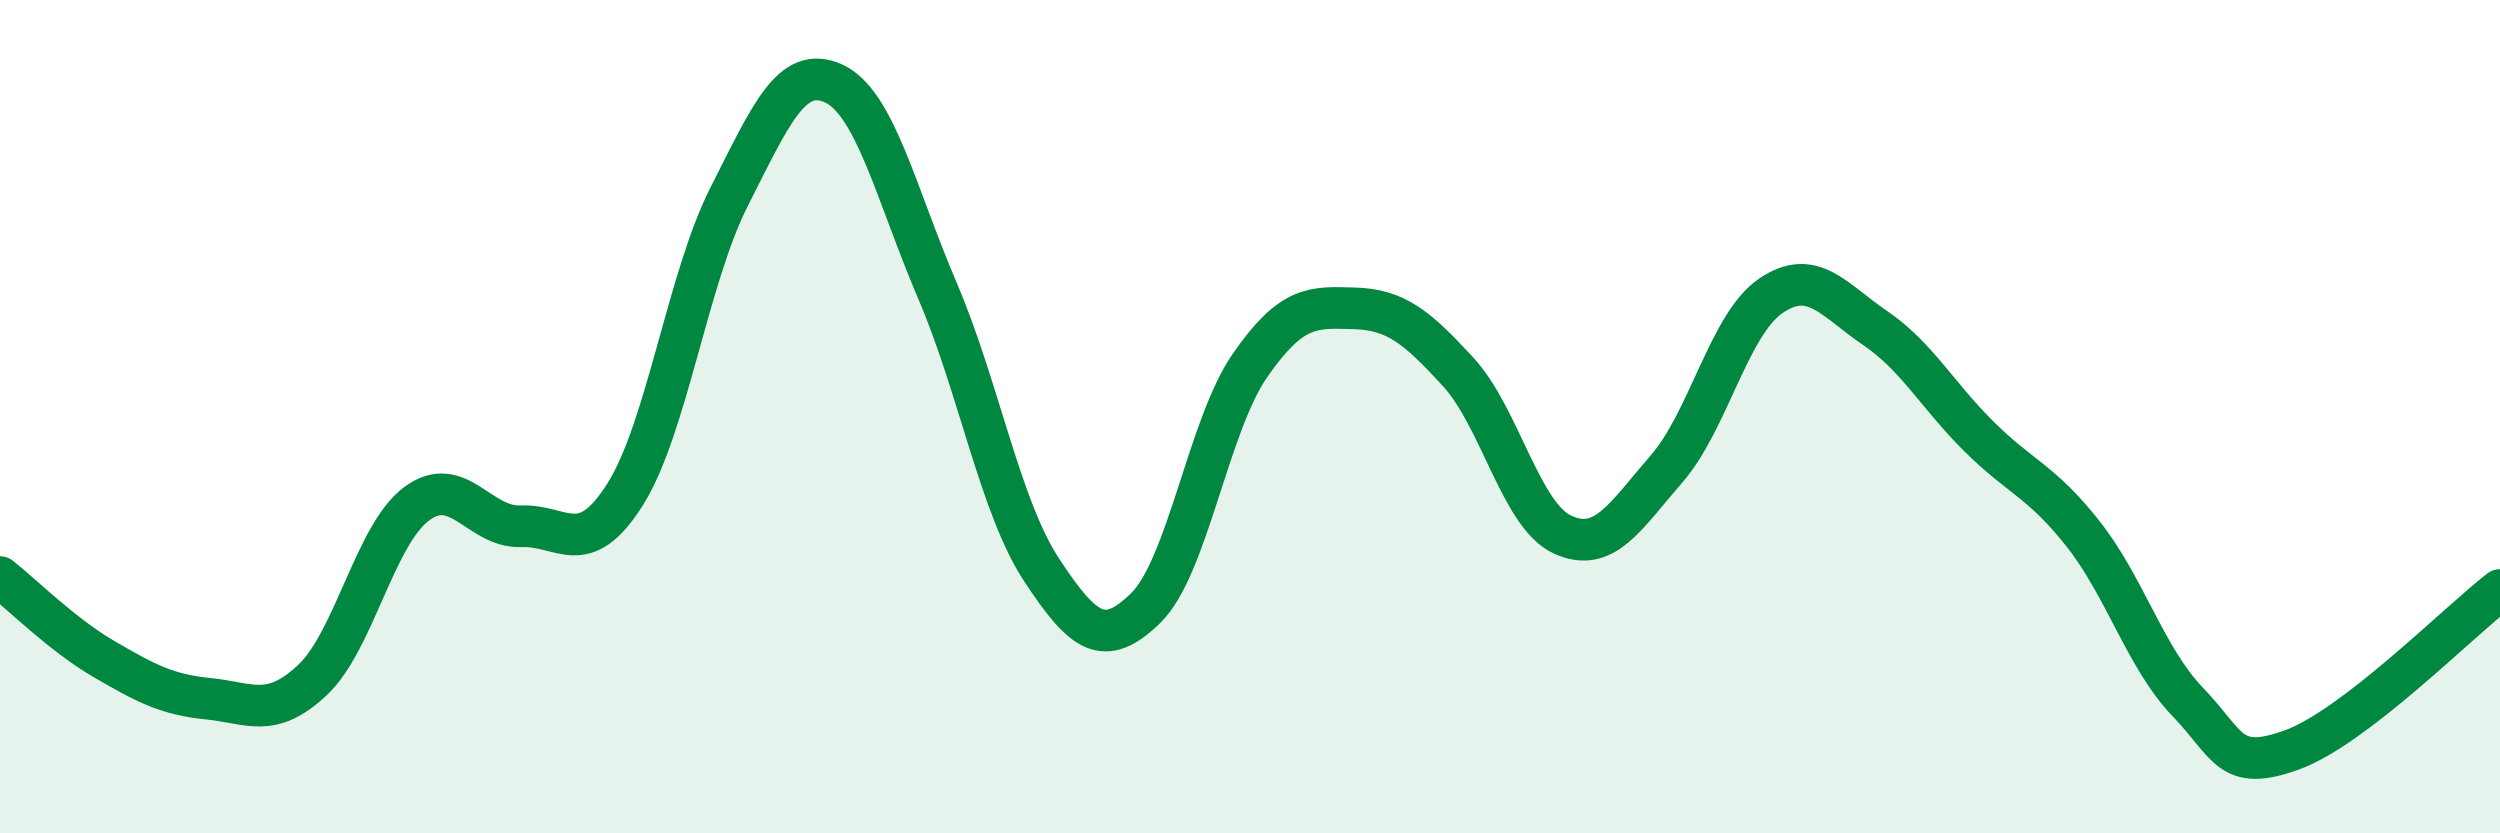 
    <svg width="60" height="20" viewBox="0 0 60 20" xmlns="http://www.w3.org/2000/svg">
      <path
        d="M 0,13.85 C 0.5,14.24 1.5,15.24 2.5,15.82 C 3.5,16.4 4,16.67 5,16.77 C 6,16.87 6.5,17.26 7.5,16.32 C 8.5,15.38 9,12.83 10,12.09 C 11,11.35 11.5,12.67 12.5,12.63 C 13.5,12.59 14,13.45 15,11.87 C 16,10.29 16.5,6.69 17.5,4.72 C 18.5,2.75 19,1.55 20,2 C 21,2.45 21.5,4.64 22.5,6.98 C 23.5,9.32 24,12.16 25,13.68 C 26,15.2 26.5,15.57 27.5,14.59 C 28.5,13.61 29,10.21 30,8.77 C 31,7.33 31.5,7.37 32.5,7.4 C 33.5,7.43 34,7.84 35,8.93 C 36,10.02 36.5,12.37 37.5,12.83 C 38.5,13.29 39,12.4 40,11.25 C 41,10.1 41.5,7.78 42.5,7.1 C 43.5,6.42 44,7.19 45,7.87 C 46,8.55 46.5,9.49 47.5,10.48 C 48.5,11.47 49,11.55 50,12.82 C 51,14.09 51.5,15.8 52.5,16.84 C 53.5,17.88 53.5,18.54 55,18 C 56.5,17.46 59,14.93 60,14.16L60 20L0 20Z"
        fill="#008740"
        opacity="0.1"
        stroke-linecap="round"
        stroke-linejoin="round"
      />
      <path
        d="M 0,13.85 C 0.5,14.24 1.5,15.24 2.5,15.82 C 3.5,16.4 4,16.67 5,16.77 C 6,16.87 6.5,17.26 7.5,16.32 C 8.5,15.38 9,12.83 10,12.09 C 11,11.35 11.5,12.67 12.5,12.63 C 13.5,12.59 14,13.45 15,11.87 C 16,10.29 16.5,6.69 17.5,4.72 C 18.5,2.75 19,1.55 20,2 C 21,2.45 21.5,4.64 22.5,6.98 C 23.5,9.32 24,12.16 25,13.68 C 26,15.2 26.5,15.57 27.5,14.59 C 28.5,13.61 29,10.21 30,8.77 C 31,7.33 31.5,7.37 32.5,7.4 C 33.5,7.43 34,7.84 35,8.93 C 36,10.02 36.5,12.37 37.5,12.83 C 38.5,13.29 39,12.4 40,11.25 C 41,10.1 41.5,7.78 42.5,7.1 C 43.5,6.42 44,7.19 45,7.87 C 46,8.55 46.5,9.49 47.5,10.48 C 48.5,11.47 49,11.55 50,12.82 C 51,14.09 51.5,15.8 52.5,16.84 C 53.5,17.88 53.5,18.54 55,18 C 56.5,17.46 59,14.93 60,14.16"
        stroke="#008740"
        stroke-width="1"
        fill="none"
        stroke-linecap="round"
        stroke-linejoin="round"
      />
    </svg>
  